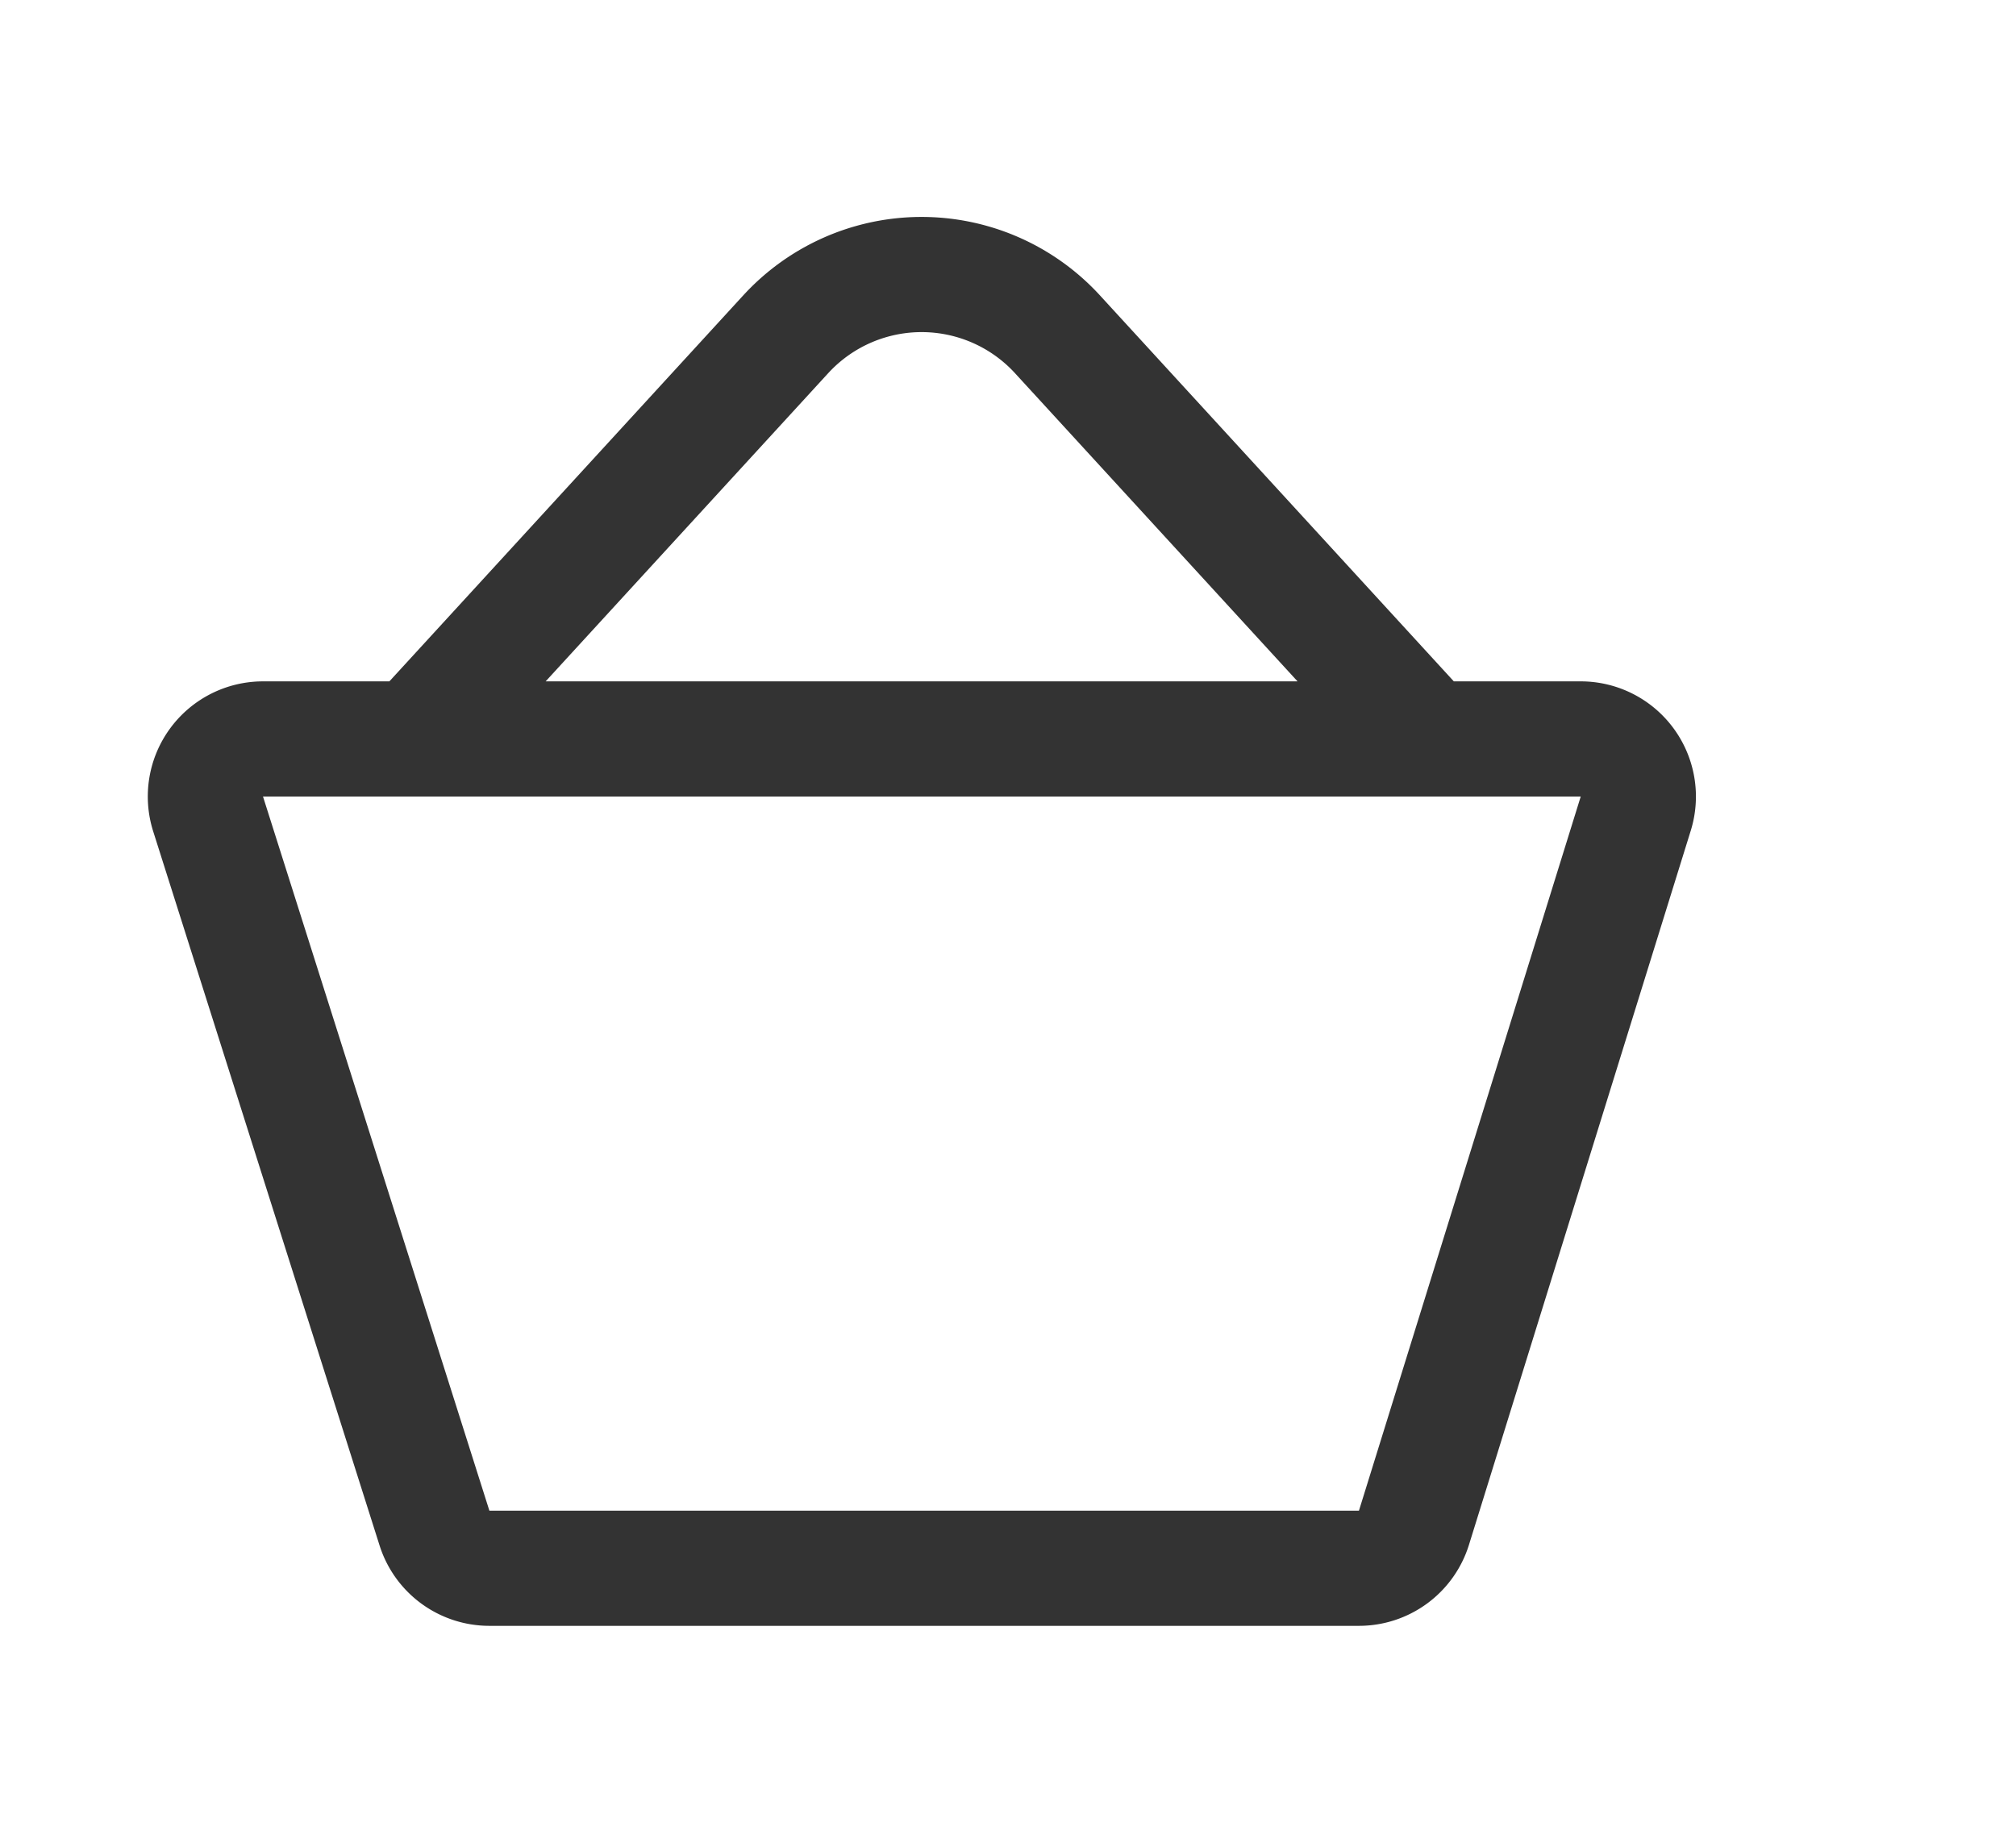<svg xmlns="http://www.w3.org/2000/svg" width="35" height="32" fill="none"><path stroke="#333" stroke-linecap="round" stroke-linejoin="round" stroke-width="2" d="m7.2 12.832 6.441-7.027a3.2 3.2 0 0 1 4.718 0l6.441 7.027m3.598 1.297-3.85 12.4a1 1 0 0 1-.955.704H8.497a1 1 0 0 1-.954-.698l-3.93-12.4a1 1 0 0 1 .953-1.303h22.876a1 1 0 0 1 .956 1.297Z"/></svg>